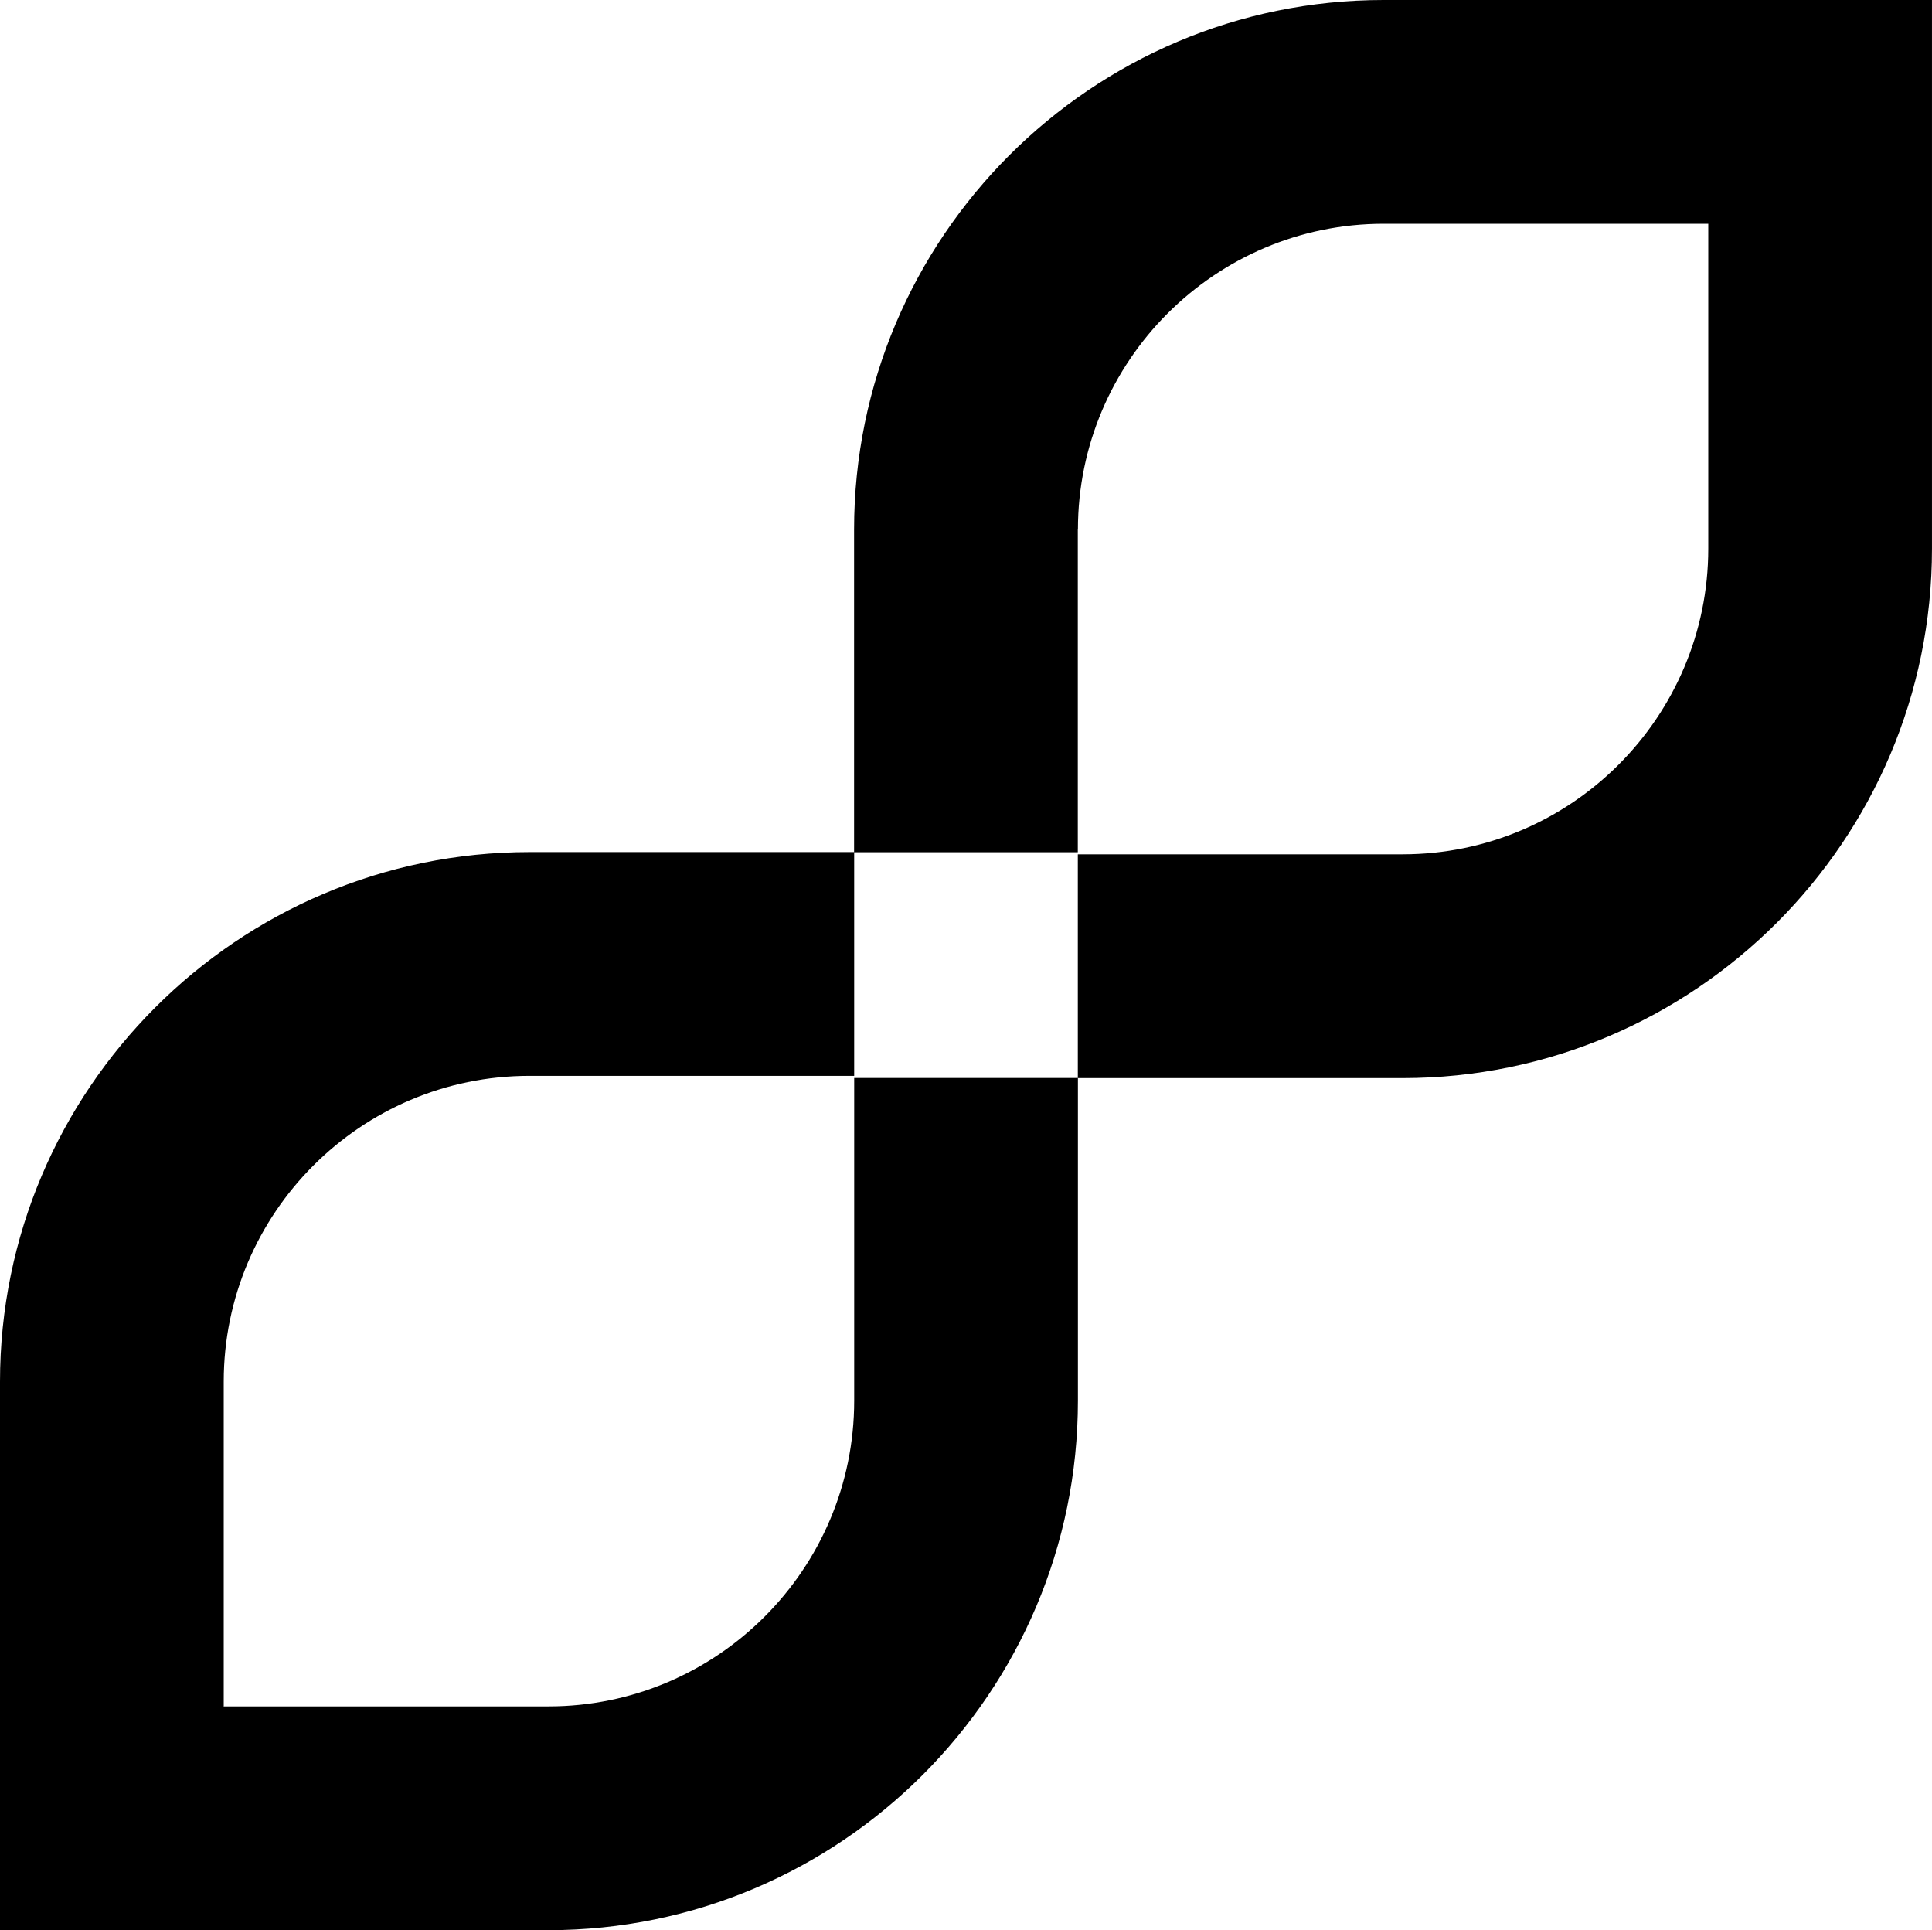 <svg xmlns="http://www.w3.org/2000/svg" id="b" viewBox="0 0 1063.01 1061.9"><g id="c"><path d="m761.22,0c-160.61,0-291.29,130.68-291.29,291.29v177.46h-178.63C130.68,468.82,0,599.5,0,760.11v301.79l.07-.07h301.72c160.61,0,291.29-130.68,291.29-291.29v-177.46h178.63c160.61,0,291.29-130.68,291.29-291.29V0h-301.79Zm178.69,301.79c0,92.71-75.48,168.19-168.19,168.19h-178.69v123.04h-123.04v177.52c0,92.71-75.48,168.19-168.19,168.19H123.29l-.07.07h-.12v-178.75c0-92.72,75.48-168.2,168.19-168.2h178.69v-123.03h123.04v-177.53h.07c0-92.71,75.48-168.19,168.19-168.19h178.63v178.69Z"></path></g></svg>